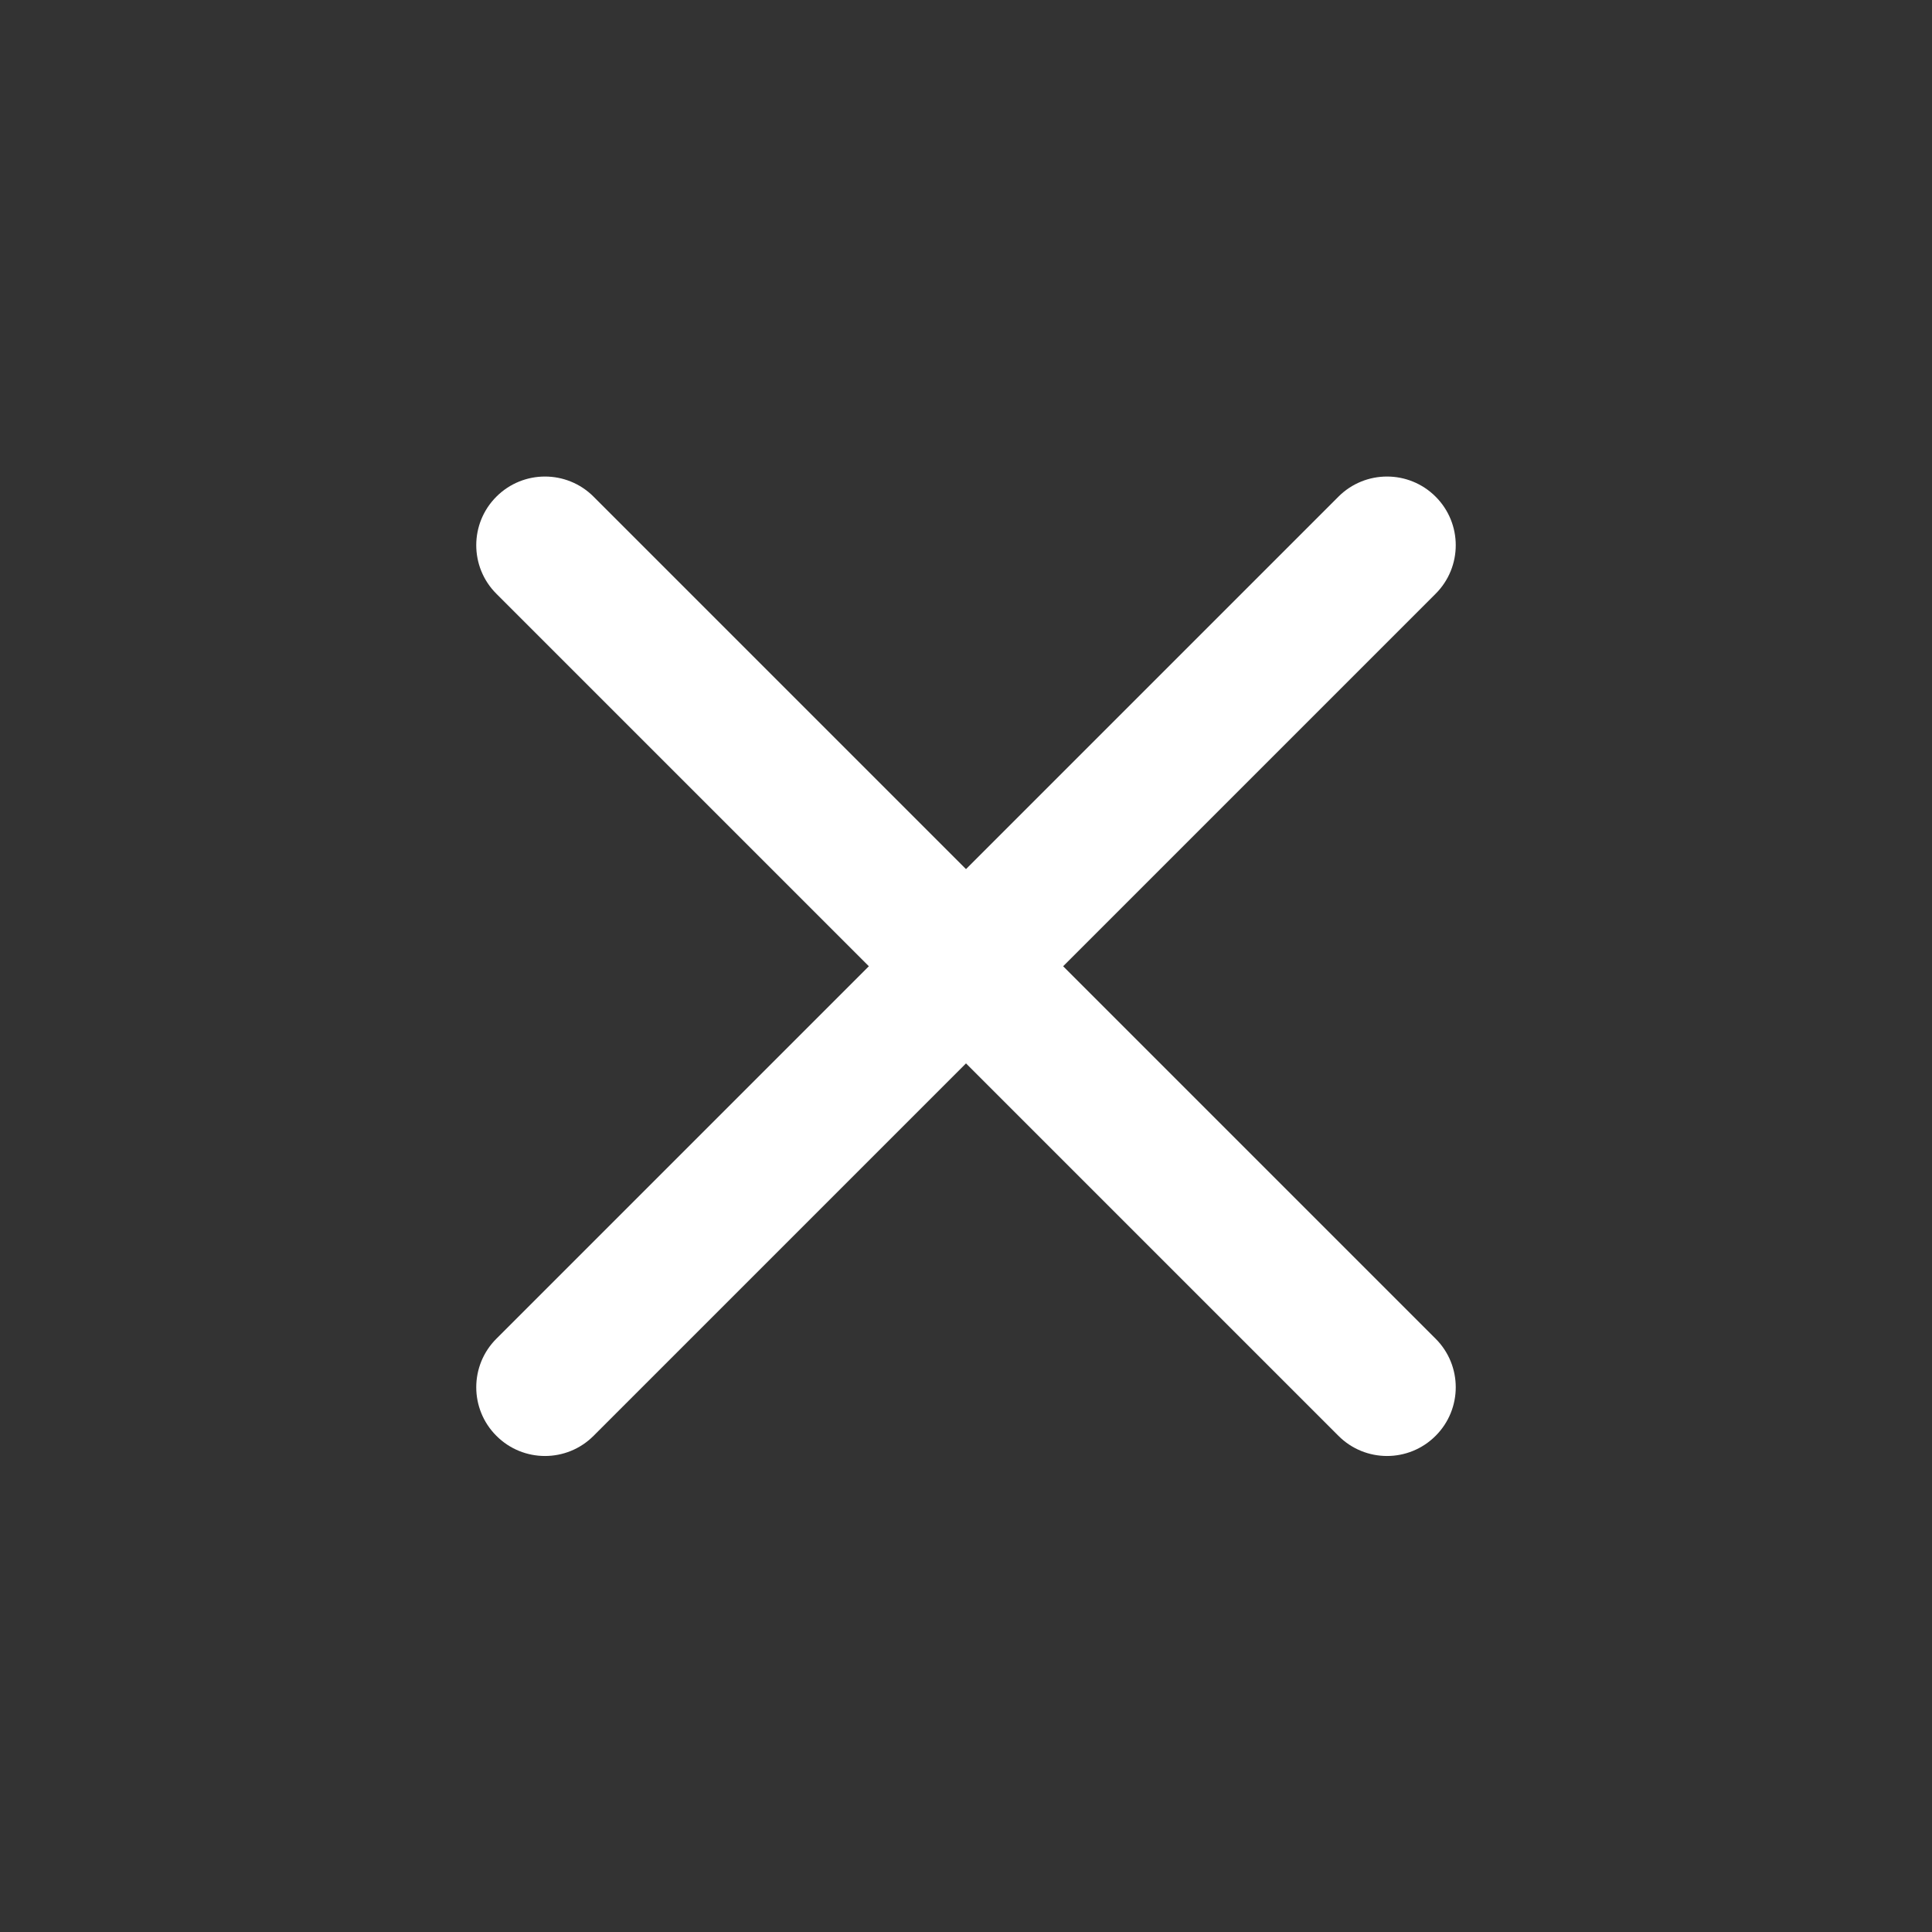 <svg width="32" height="32" viewBox="0 0 32 32" fill="none" xmlns="http://www.w3.org/2000/svg">
<rect x="0" y="0" width="32" height="32" fill="#333333" stroke="none"/>
<path d="M23.778 8.226C23.334 7.782 22.613 7.782 22.169 8.226L16 14.395L9.831 8.226C9.387 7.782 8.666 7.782 8.222 8.226C7.777 8.67 7.777 9.391 8.222 9.835L14.391 16.004L8.222 22.173C7.777 22.617 7.777 23.338 8.222 23.782C8.666 24.227 9.387 24.227 9.831 23.782L16 17.613L22.169 23.782C22.613 24.227 23.334 24.227 23.778 23.782C24.223 23.338 24.223 22.617 23.778 22.173L17.609 16.004L23.778 9.835C24.223 9.391 24.223 8.67 23.778 8.226Z" fill="white"/>
</svg>
